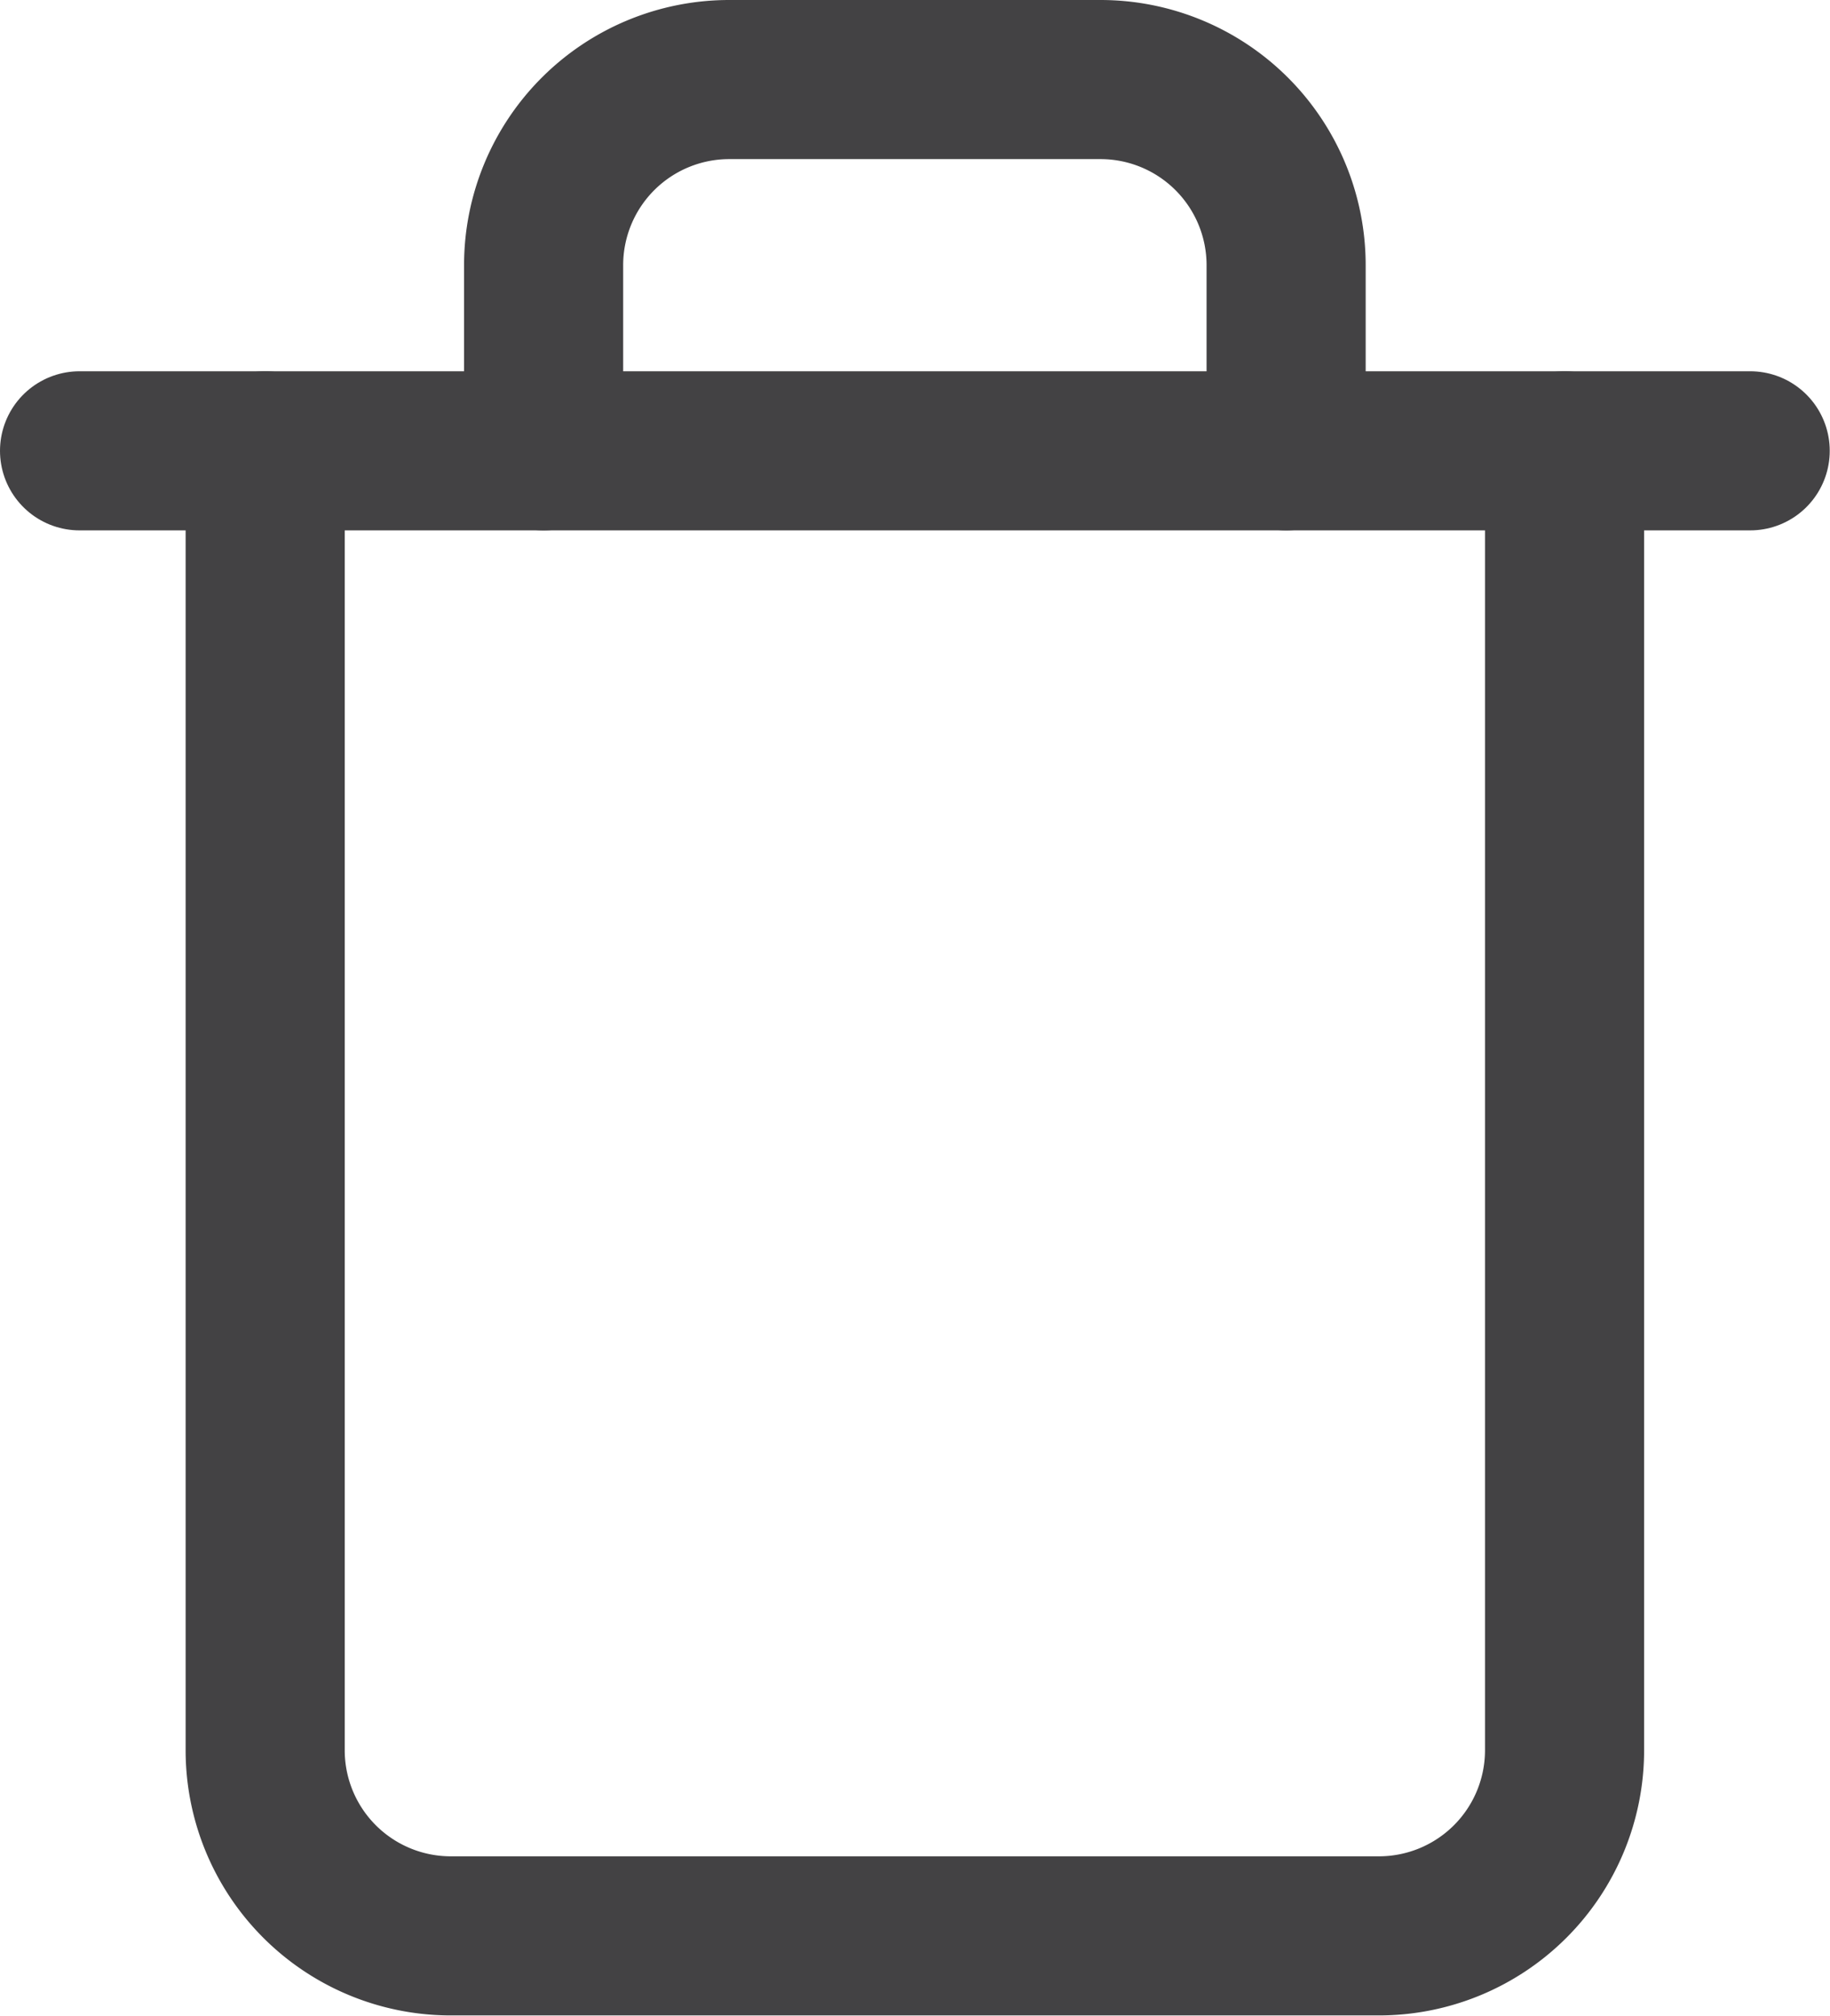 <svg xmlns="http://www.w3.org/2000/svg" width="13.802" height="15.202" viewBox="0 0 13.802 15.202">
  <g id="trash" transform="translate(0.6 0.6)">
    <path id="Path_471" data-name="Path 471" d="M3,6H15.6" transform="translate(-3 -3.2)" fill="rgba(0,0,0,0)" stroke="#434244" stroke-linecap="round" stroke-linejoin="round" stroke-width="1.2"/>
    <path id="Path_472" data-name="Path 472" d="M14.8,4.8v9.8A1.4,1.4,0,0,1,13.4,16h-7A1.4,1.4,0,0,1,5,14.6V4.8m2.1,0V3.4A1.4,1.4,0,0,1,8.5,2h2.8a1.4,1.4,0,0,1,1.4,1.4V4.8" transform="translate(-3.6 -2)" fill="rgba(0,0,0,0)" stroke="#434244" stroke-linecap="round" stroke-linejoin="round" stroke-width="1.2"/>
  </g>
</svg>
